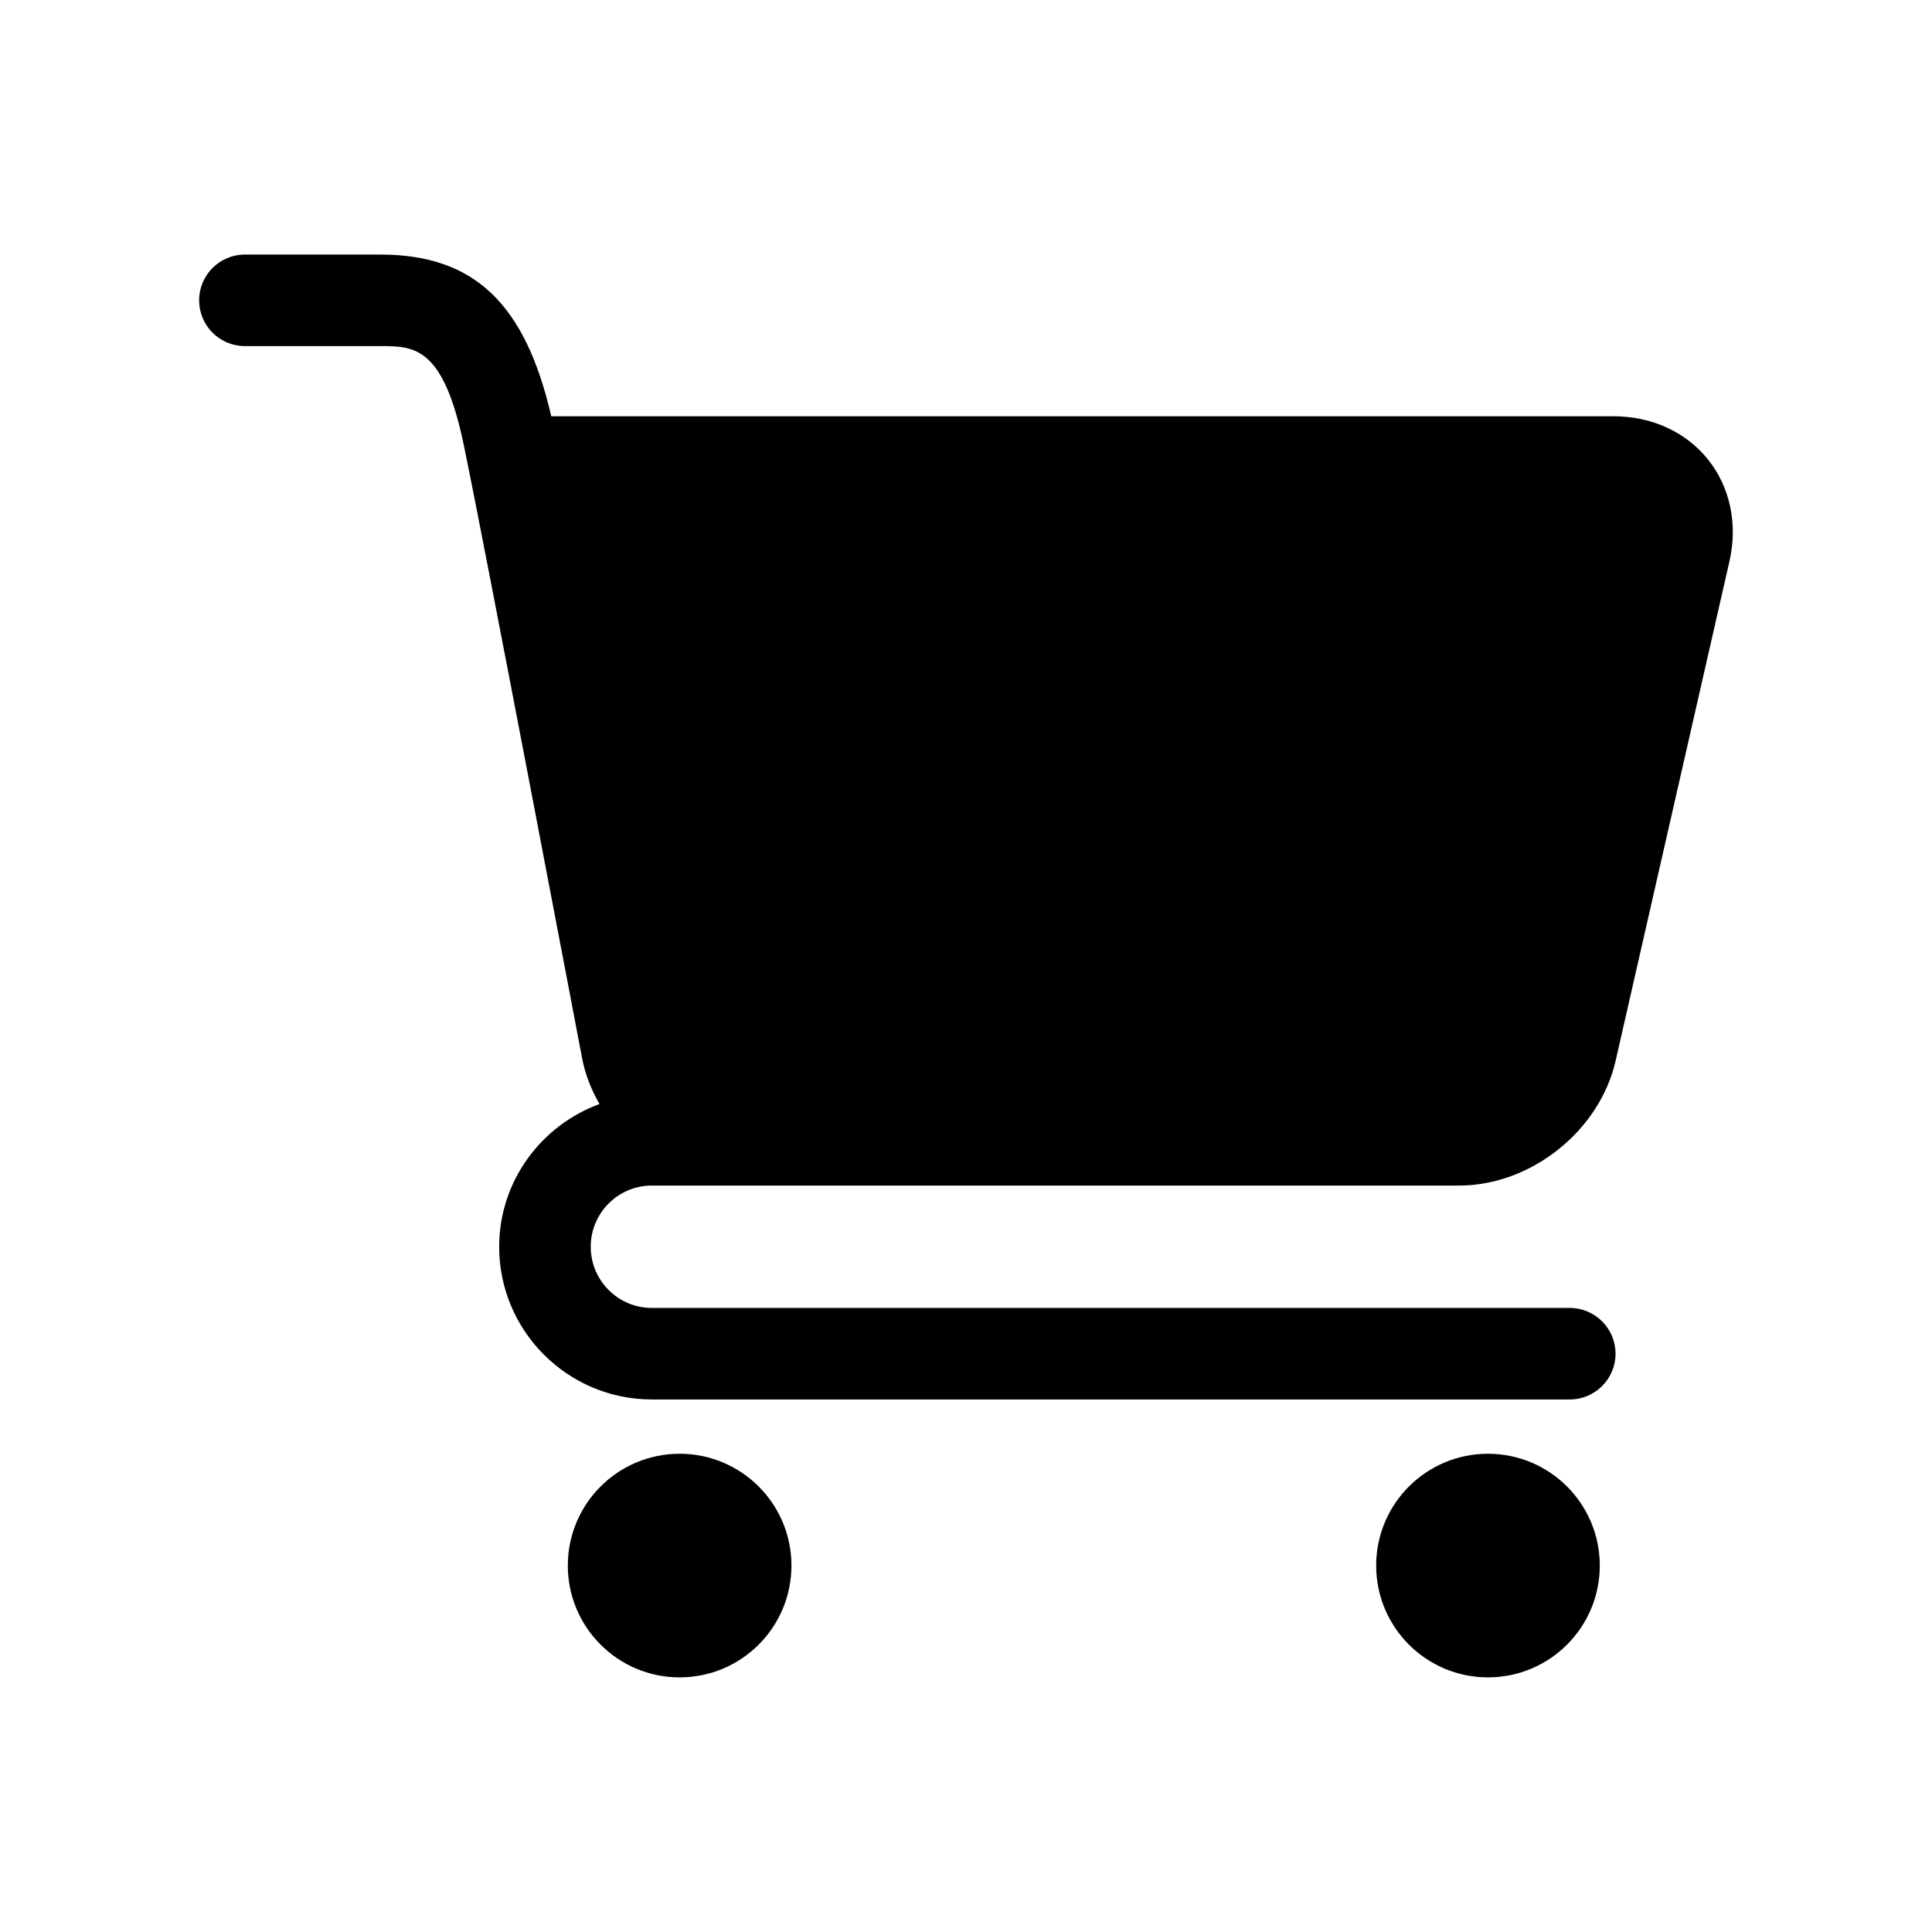 <?xml version="1.0" encoding="UTF-8"?>
<!-- Uploaded to: ICON Repo, www.svgrepo.com, Generator: ICON Repo Mixer Tools -->
<svg fill="#000000" width="800px" height="800px" version="1.1" viewBox="144 144 512 512" xmlns="http://www.w3.org/2000/svg">
 <g>
  <path d="m353.74 558.89c0 16.363-13.266 29.633-29.629 29.633-16.367 0-29.633-13.27-29.633-29.633s13.266-29.629 29.633-29.629c16.363 0 29.629 13.266 29.629 29.629"/>
  <path d="m567.96 558.89c0 16.363-13.266 29.633-29.633 29.633-16.363 0-29.629-13.27-29.629-29.633s13.266-29.629 29.629-29.629c16.367 0 29.633 13.266 29.633 29.629"/>
  <path d="m596.67 265.81c-5.84-7.32-14.941-11.492-25-11.492h-281.58c-6.914-29.992-20.547-42.855-45.297-42.855h-35.895c-6.707 0-12.121 5.434-12.121 12.121 0 6.707 5.414 12.137 12.121 12.137h35.895c8.926 0 16.672 0 22.121 26.246 5.258 25.191 31.094 161.17 31.363 162.54 0.82 4.281 2.441 8.312 4.582 12.074-15.445 5.684-26.574 20.438-26.574 37.832 0 22.309 18.152 40.461 40.461 40.461h243.25c6.691 0 12.137-5.434 12.137-12.121 0-6.707-5.449-12.137-12.137-12.137h-243.25c-8.941 0-16.199-7.273-16.199-16.215s7.258-16.215 16.199-16.215h213.96c19.035 0 37.234-14.516 41.453-33.078l30.164-132.36c2.25-9.828 0.172-19.652-5.656-26.941z"/>
 </g>
</svg>